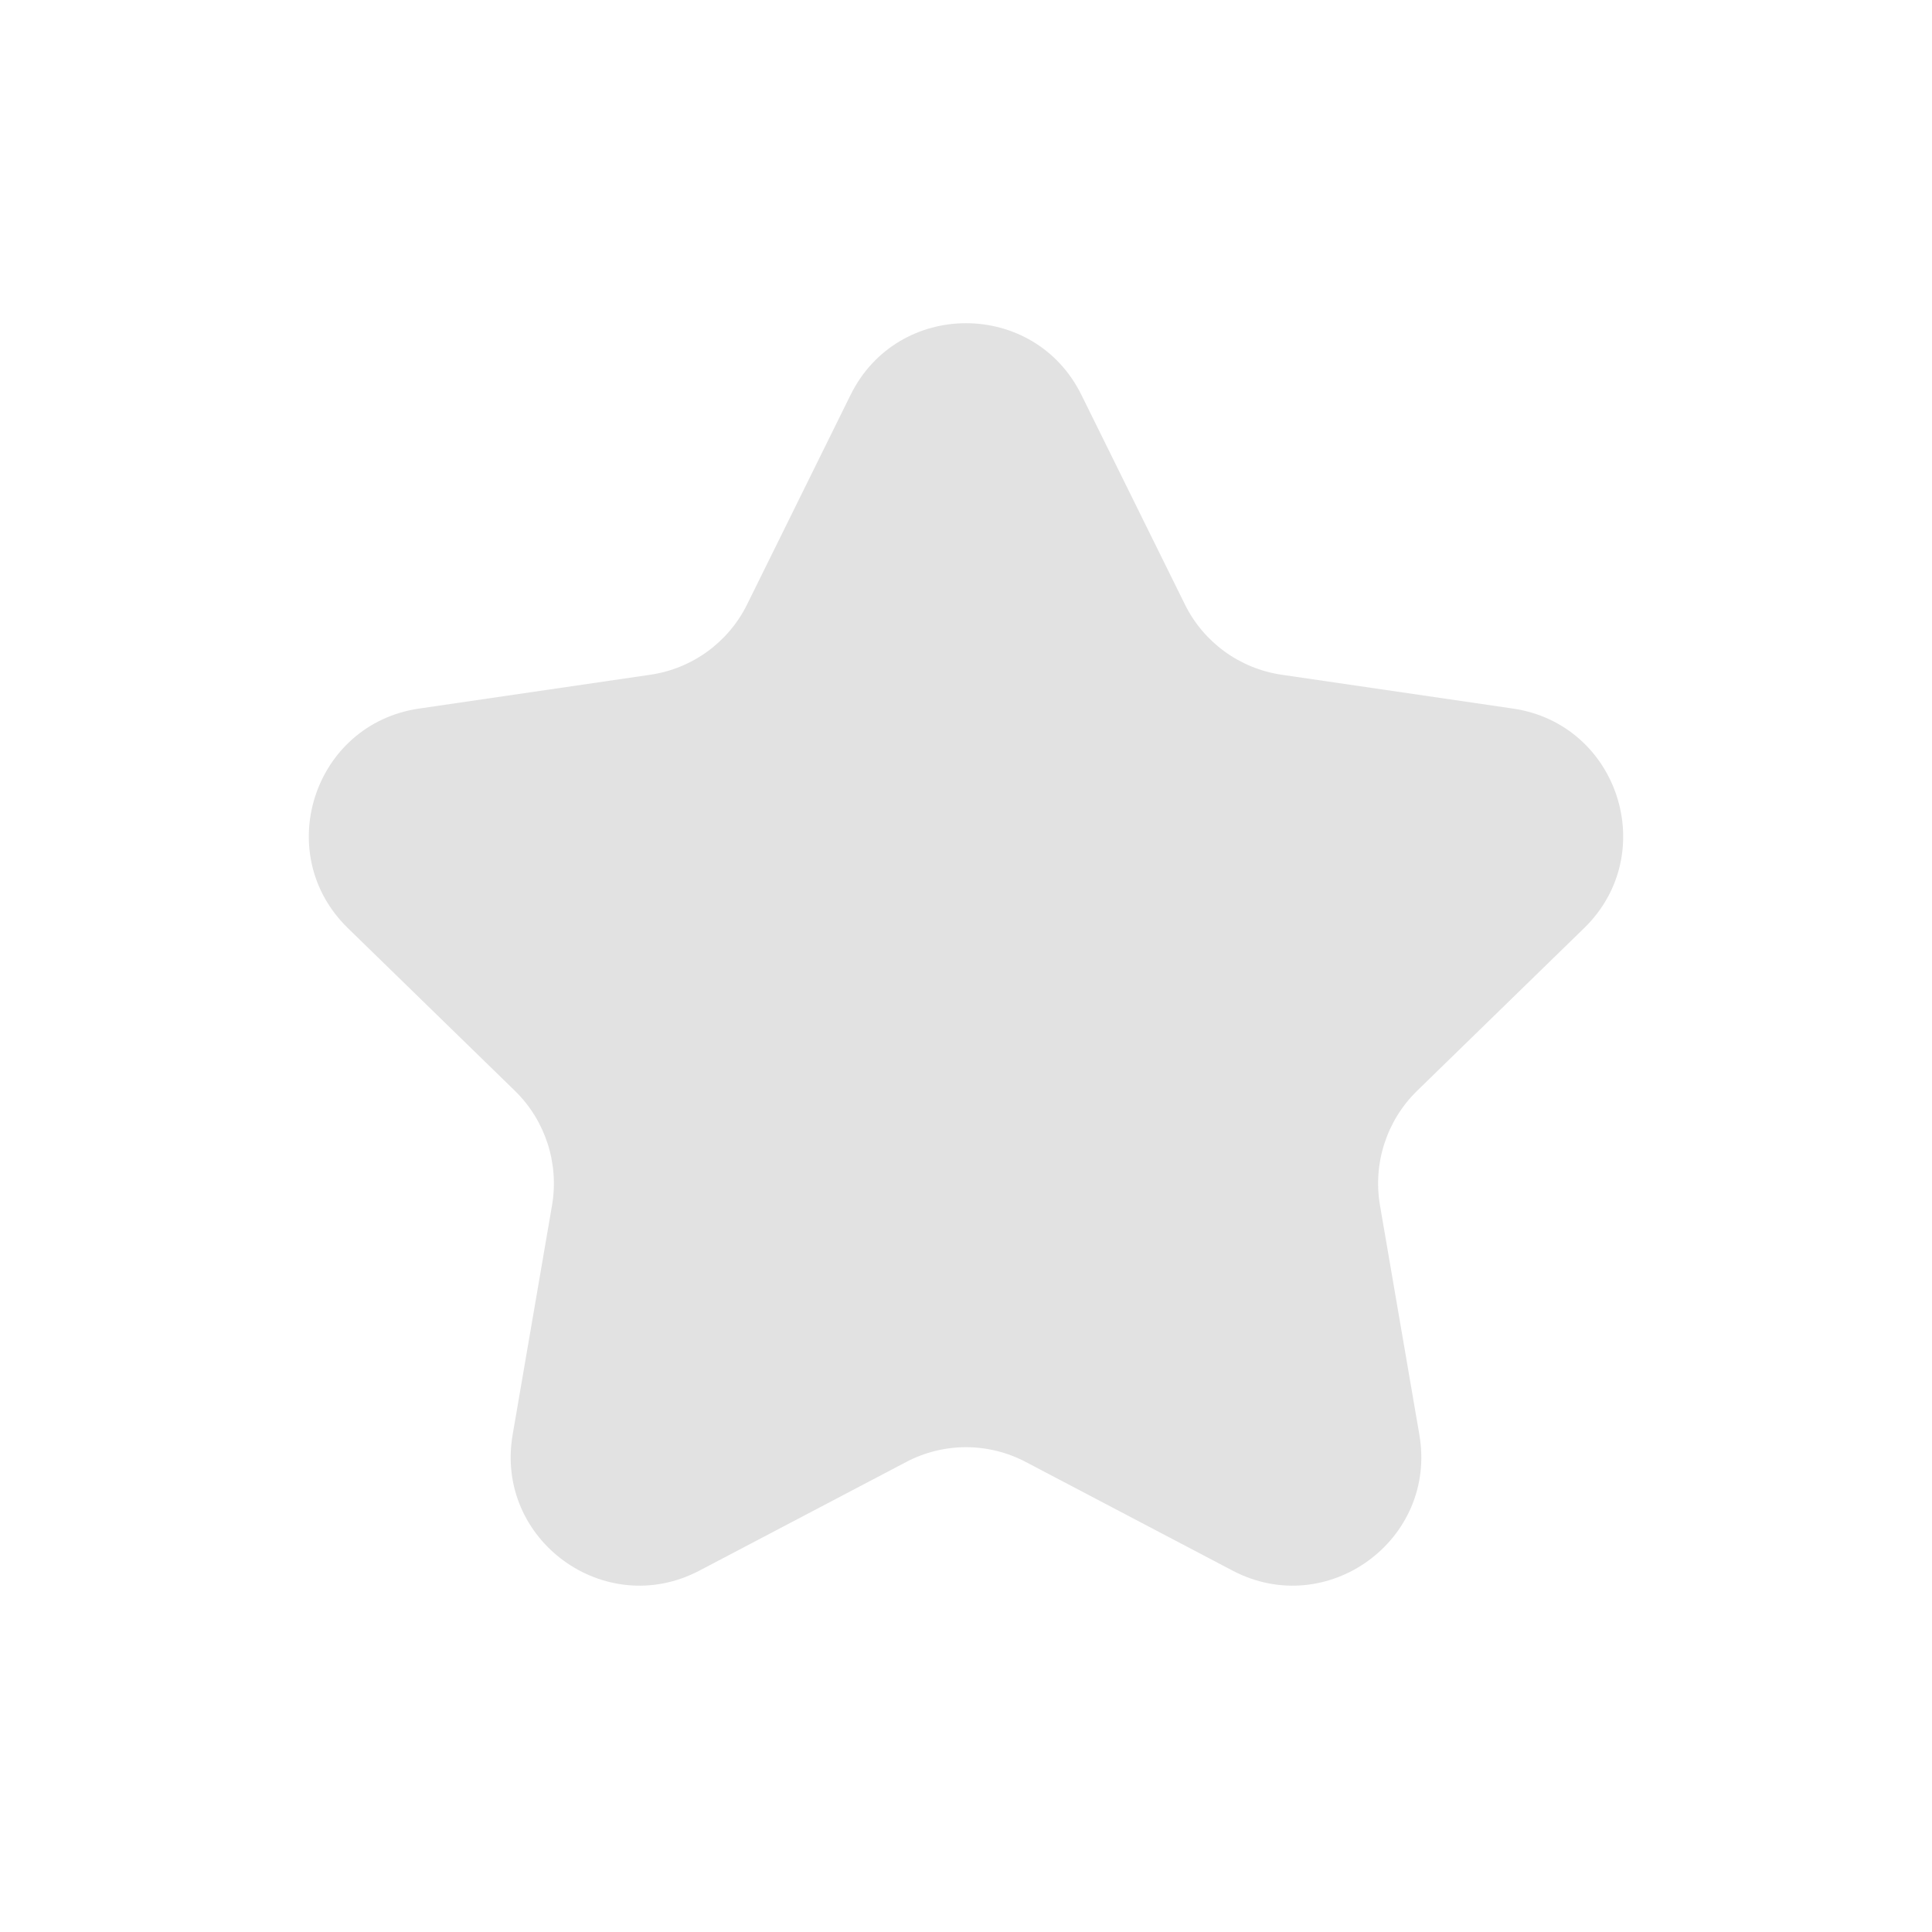 <svg width="12" height="12" viewBox="0 0 12 12" fill="none" xmlns="http://www.w3.org/2000/svg">
<path d="M5.283 2.453C5.576 1.859 6.424 1.859 6.717 2.453L7.359 3.753C7.475 3.989 7.7 4.153 7.961 4.191L9.397 4.401C10.053 4.497 10.314 5.303 9.839 5.765L8.801 6.776C8.613 6.96 8.527 7.225 8.571 7.485L8.816 8.912C8.928 9.566 8.242 10.064 7.655 9.755L6.372 9.081C6.139 8.958 5.861 8.958 5.628 9.081L4.345 9.755C3.758 10.064 3.072 9.566 3.184 8.912L3.429 7.485C3.473 7.225 3.387 6.96 3.199 6.776L2.161 5.765C1.686 5.303 1.947 4.497 2.603 4.401L4.039 4.191C4.3 4.153 4.525 3.989 4.641 3.753L5.283 2.453Z" fill="#E2E2E2"/>
</svg>
